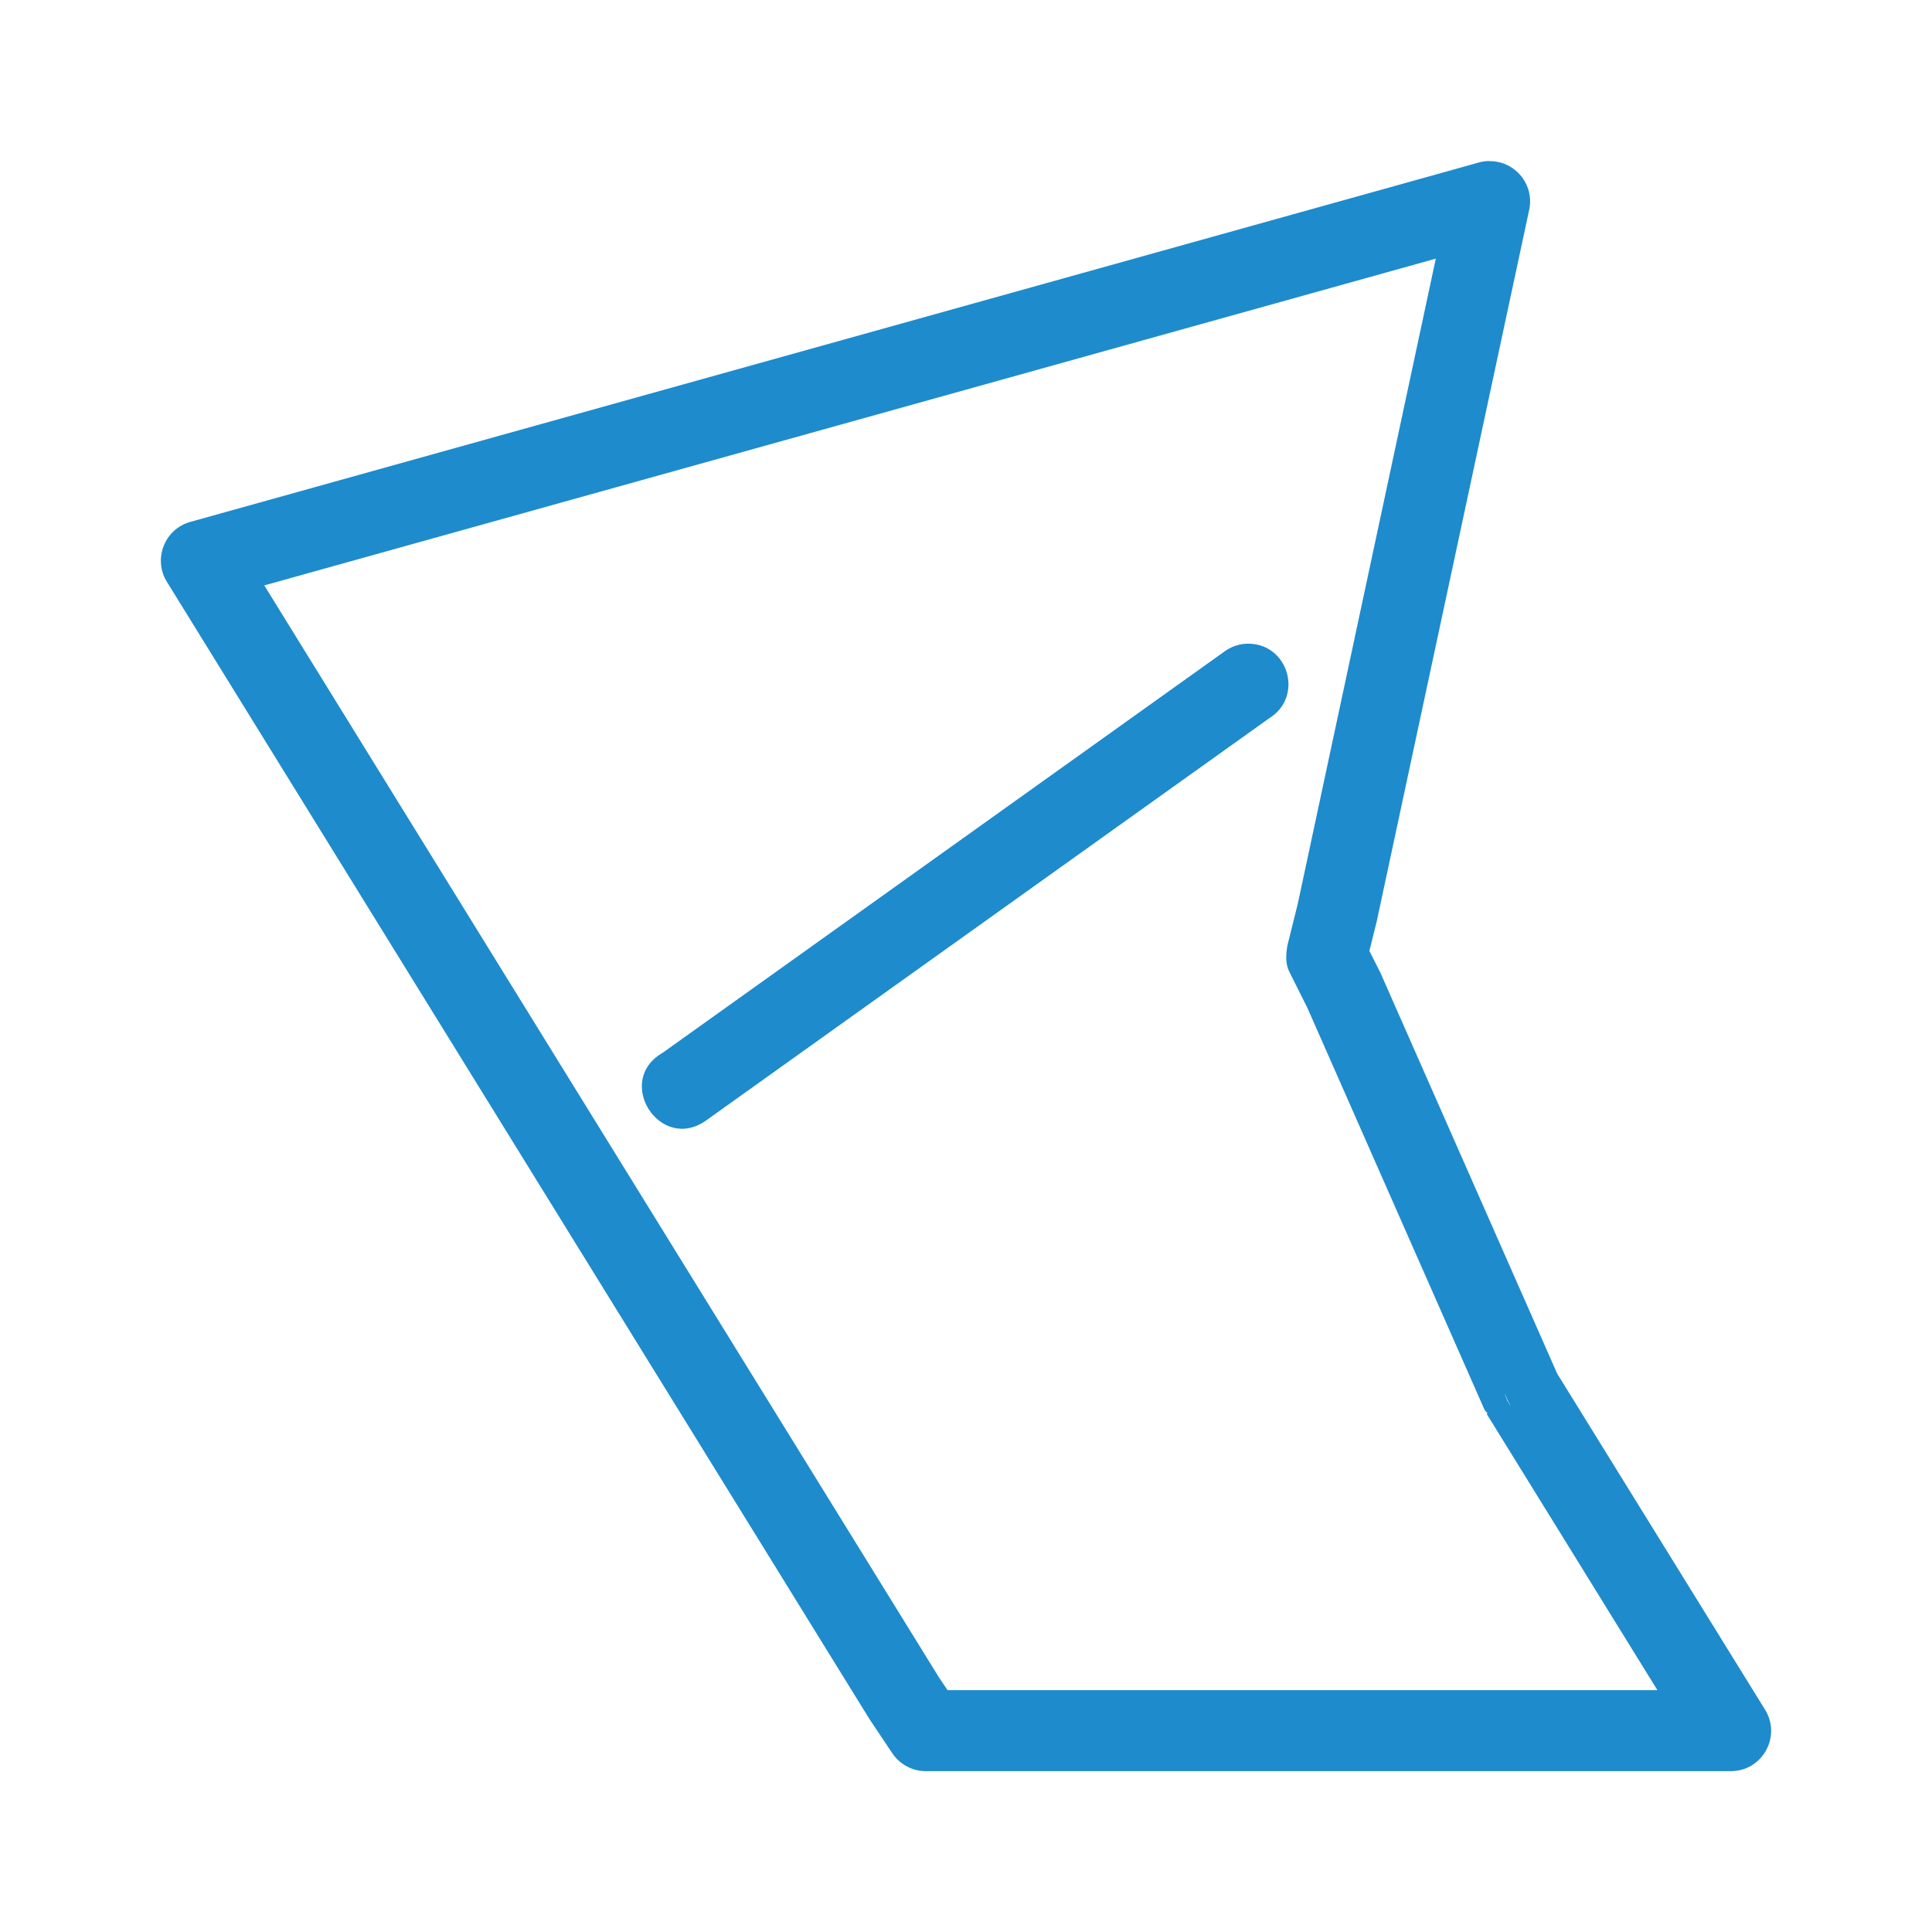 <svg viewBox="0 0 24 24" xmlns="http://www.w3.org/2000/svg"><path d="m18.498 2c-.042.001-.084.006-.125.018l-16.008 4.465c-.322.089-.467.463-.291.746l8.736 14.141c.003.005.006.009.01.014l.264.395c.093.139.249.223.416.223h10c.392.001.633-.43.426-.764l-2.582-4.174-2.186-4.957c-.003-.008-.006-.016-.01-.023l-.137-.271.086-.346c.001-.005.003-.01.004-.016l1.895-8.844c.068-.315-.176-.611-.498-.605zm-.662 1.213-1.715 8.016-.129.518c-.034.204 0.0.278.037.35l.213.426 2.195 4.98c.01.021.025.039.043.053l-.012.008 2.121 3.432h-8.818l-.109-.162-8.379-13.562zm.857 14.102c.004.007.016.037.029.066 0 0 .002.002.002.002.004.007.004.01.008.018.002.003.002.005.004.008.009.017.017.03.021.039.003.006.005.012.006.014.002.004-.013-.021-.018-.029-.001-.001-.005-.007-.006-.01-.002-.004-.003-.005-.006-.012-.002-.003-0-.001-.002-.004 0 0-.002-.002-.002-.002l-.004.002c-0-.005-.001-.009-.002-.014-.005-.009-.002-.003-.006-.01v-.002-.002c-.005-.01-.005-.01-.008-.016-.001-.001-.001-.005-.002-.006-.002-.005-.005-.014-.006-.016-.002-.006-.011-.031-.01-.027z" fill="#1e8bcd"/><path d="m17.59 3.477-14.016 3.908 8.244 13.346.051.076h8.387l-1.945-3.146a.693.693 0 0 1 -.043-.084l-2.193-4.975-.211-.422a.693.693 0 0 1 -.053-.479l.129-.514z" fill="none"/><path d="m17.59 3.477-14.016 3.908 8.244 13.346.051.076h8.387l-1.945-3.146a.693.693 0 0 1 -.043-.084l-2.193-4.975-.211-.422a.693.693 0 0 1 -.053-.479l.129-.514z" fill="none"/><path d="m15.5 7.996c-.095.001-.188.03-.268.082l-7 5c-.604.347-.036 1.242.535.844l7-5c.432-.266.239-.931-.268-.926z" fill="#1e8bcd"/></svg>